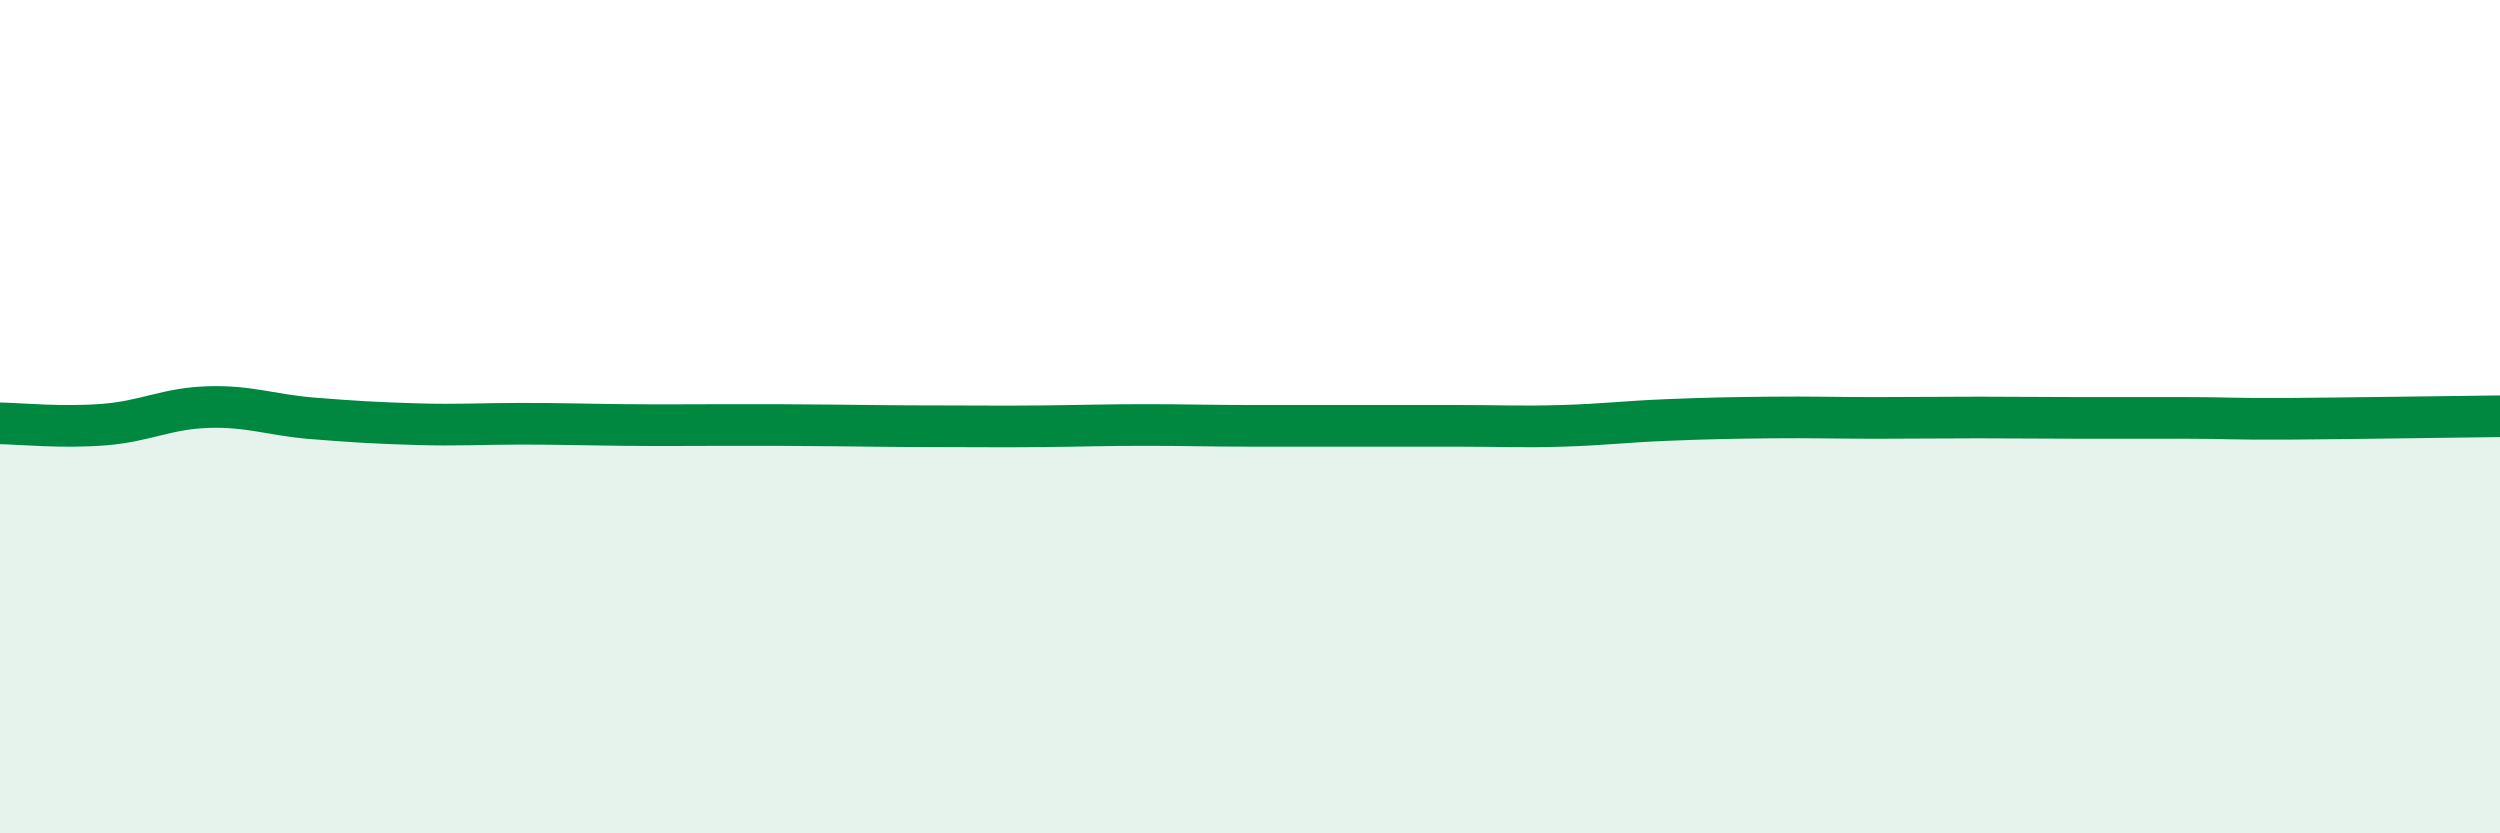 
    <svg width="60" height="20" viewBox="0 0 60 20" xmlns="http://www.w3.org/2000/svg">
      <path
        d="M 0,10.16 C 0.5,10.17 1.5,10.27 2.5,10.19 C 3.5,10.11 4,9.8 5,9.77 C 6,9.74 6.5,9.96 7.5,10.04 C 8.5,10.12 9,10.15 10,10.18 C 11,10.21 11.5,10.17 12.5,10.17 C 13.5,10.17 14,10.19 15,10.2 C 16,10.21 16.5,10.2 17.5,10.2 C 18.5,10.2 19,10.2 20,10.21 C 21,10.22 21.5,10.23 22.5,10.23 C 23.5,10.23 24,10.24 25,10.23 C 26,10.22 26.5,10.2 27.5,10.2 C 28.5,10.2 29,10.22 30,10.22 C 31,10.22 31.5,10.22 32.5,10.22 C 33.5,10.22 34,10.22 35,10.22 C 36,10.22 36.5,10.25 37.5,10.22 C 38.5,10.19 39,10.12 40,10.08 C 41,10.04 41.5,10.03 42.5,10.02 C 43.5,10.01 44,10.03 45,10.03 C 46,10.03 46.5,10.02 47.5,10.02 C 48.5,10.02 49,10.03 50,10.03 C 51,10.03 51.5,10.03 52.5,10.03 C 53.5,10.03 53.5,10.06 55,10.05 C 56.5,10.04 59,10 60,9.99L60 20L0 20Z"
        fill="#008740"
        opacity="0.1"
        stroke-linecap="round"
        stroke-linejoin="round"
      />
      <path
        d="M 0,10.16 C 0.5,10.17 1.5,10.27 2.5,10.19 C 3.5,10.11 4,9.8 5,9.77 C 6,9.74 6.5,9.96 7.5,10.04 C 8.5,10.12 9,10.15 10,10.18 C 11,10.21 11.5,10.17 12.5,10.17 C 13.5,10.17 14,10.19 15,10.2 C 16,10.21 16.5,10.2 17.5,10.2 C 18.5,10.2 19,10.2 20,10.21 C 21,10.22 21.5,10.23 22.5,10.23 C 23.5,10.23 24,10.24 25,10.23 C 26,10.22 26.5,10.2 27.5,10.2 C 28.5,10.2 29,10.22 30,10.22 C 31,10.22 31.5,10.22 32.5,10.22 C 33.5,10.22 34,10.22 35,10.22 C 36,10.22 36.5,10.25 37.5,10.22 C 38.5,10.19 39,10.12 40,10.08 C 41,10.04 41.5,10.03 42.5,10.02 C 43.5,10.01 44,10.03 45,10.03 C 46,10.03 46.5,10.02 47.5,10.02 C 48.5,10.02 49,10.03 50,10.03 C 51,10.03 51.5,10.03 52.5,10.03 C 53.5,10.03 53.5,10.06 55,10.05 C 56.5,10.04 59,10 60,9.99"
        stroke="#008740"
        stroke-width="1"
        fill="none"
        stroke-linecap="round"
        stroke-linejoin="round"
      />
    </svg>
  